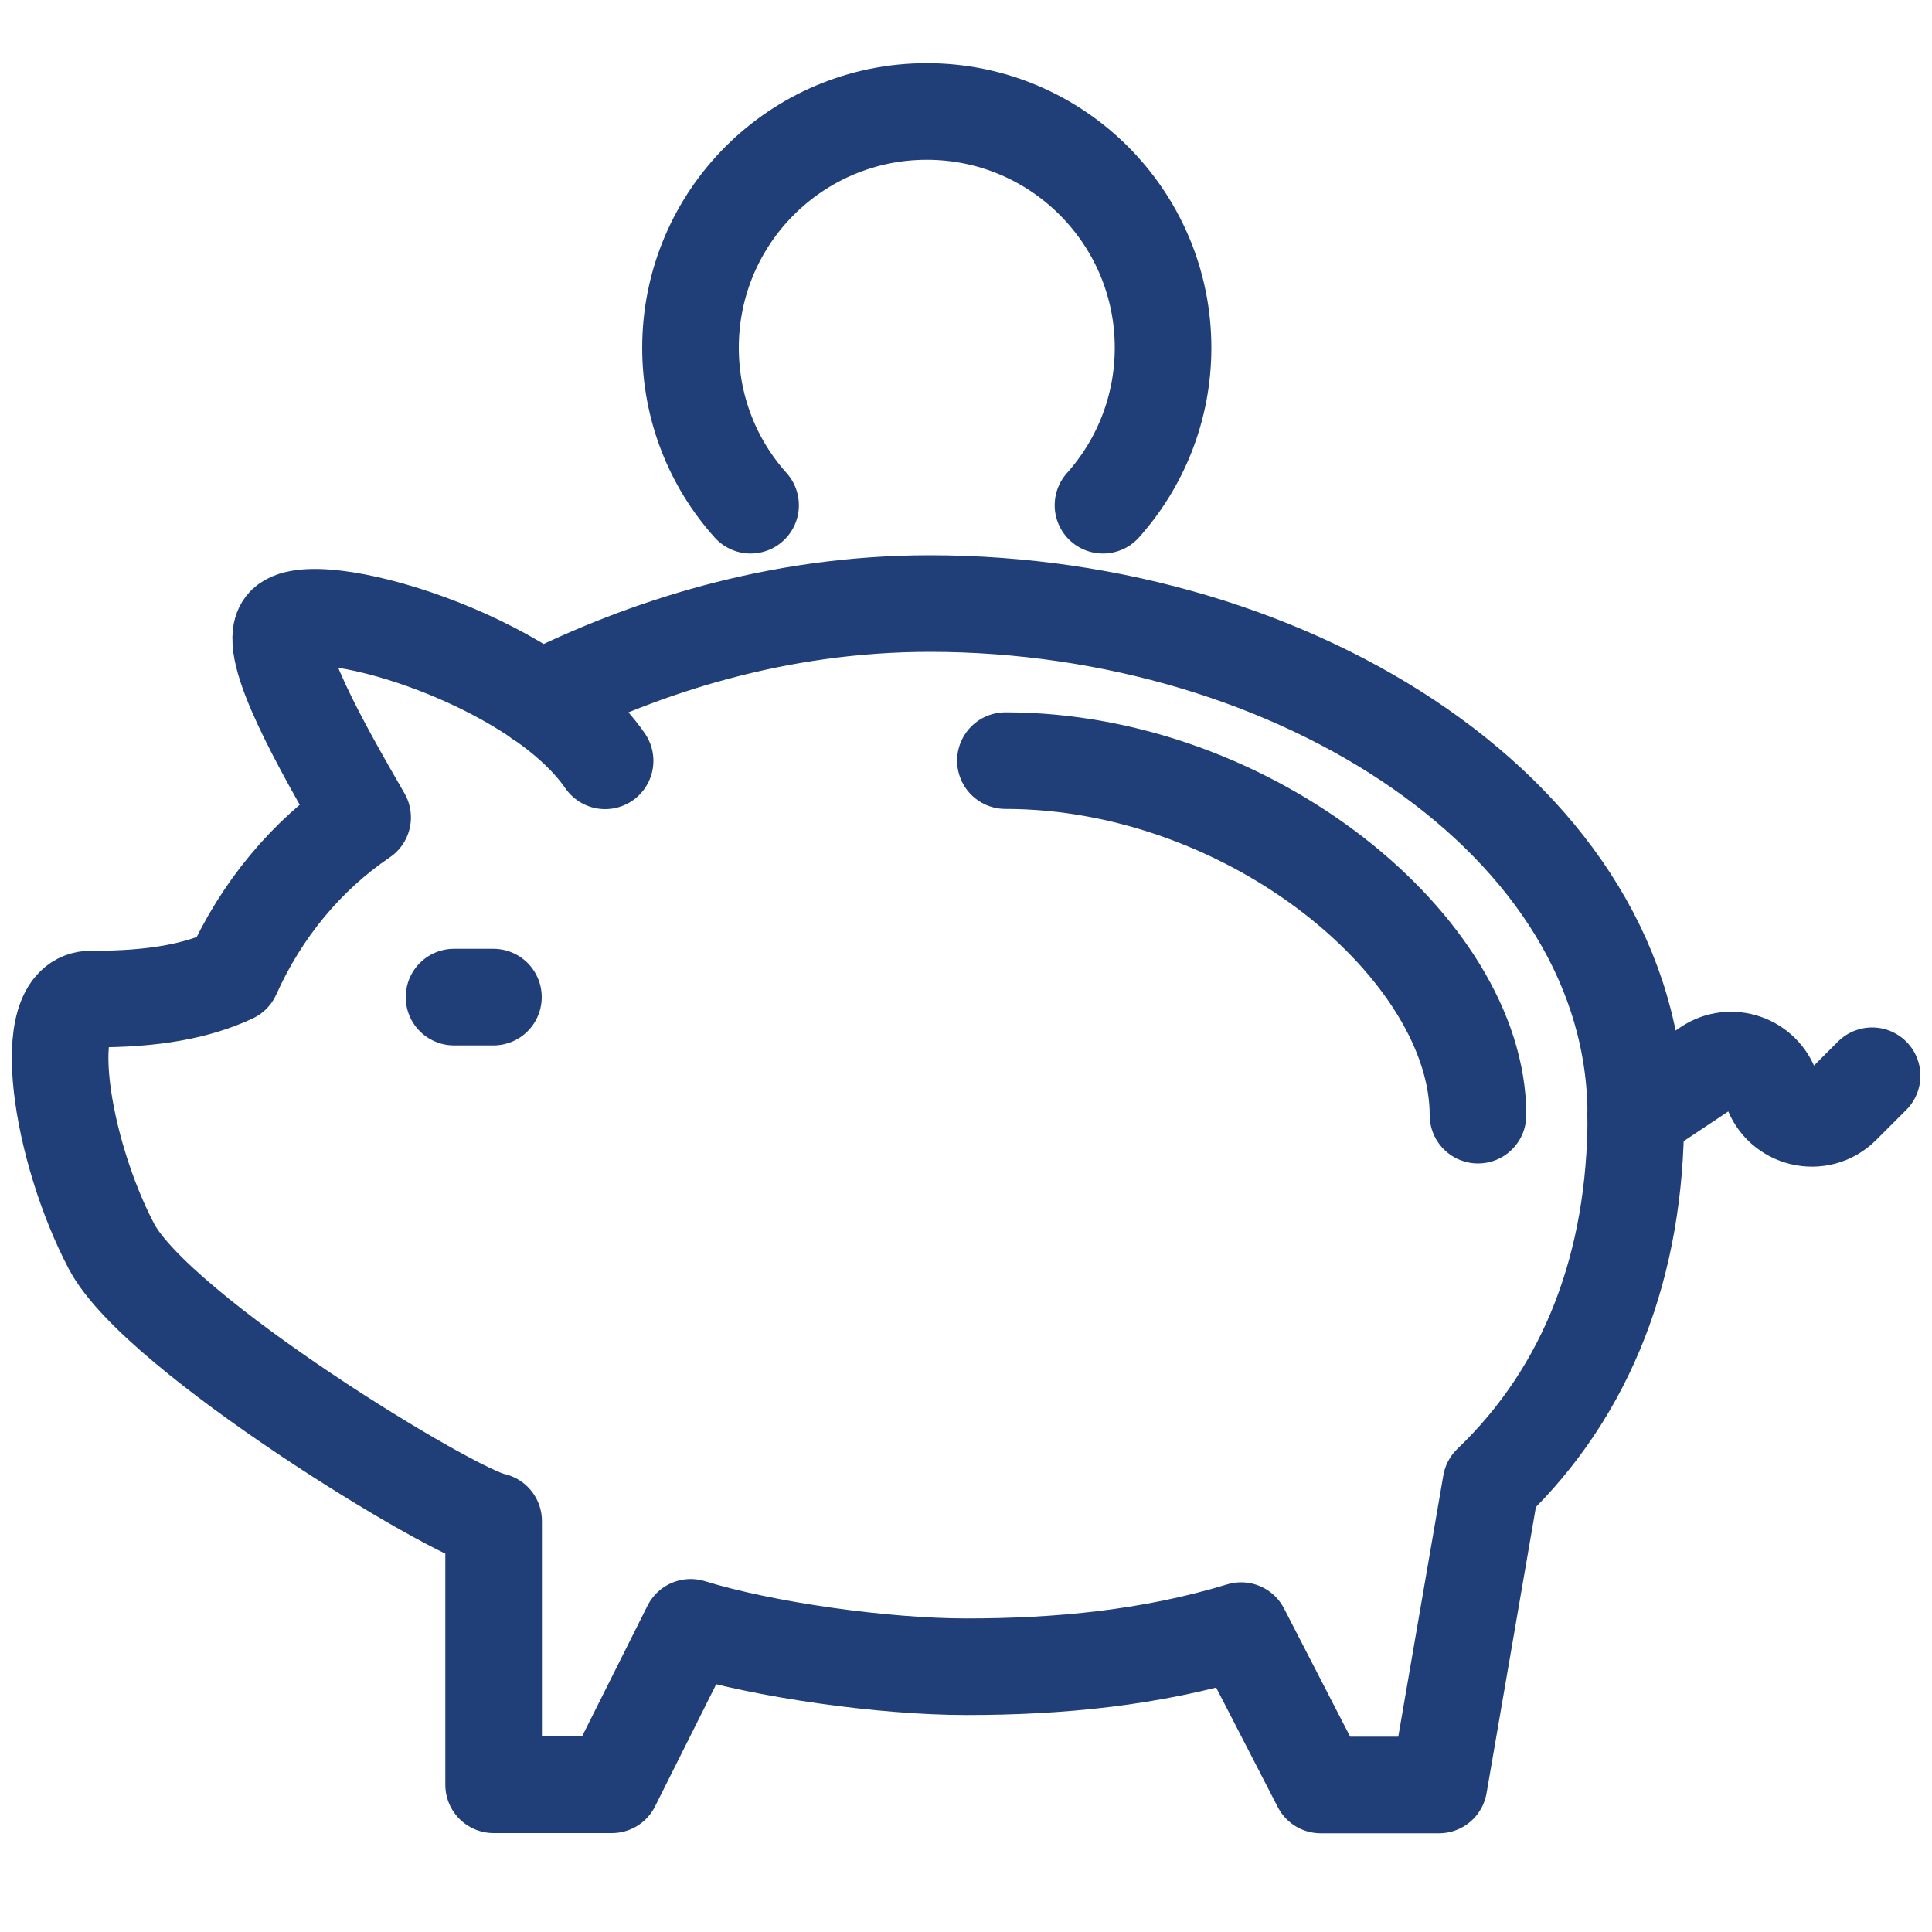 <?xml version="1.0" encoding="UTF-8"?>
<svg id="Layer_1" data-name="Layer 1" xmlns="http://www.w3.org/2000/svg" viewBox="0 0 100 100">
  <defs>
    <style>
      .cls-1 {
        fill: none;
        stroke: #203e77;
        stroke-linecap: round;
        stroke-linejoin: round;
        stroke-width: 5px;
      }
    </style>
  </defs>
  <path class="cls-1" d="m31.32,39.38c-3.71-5.38-15.28-8.67-16.61-6.99-.95,1.2,2.02,6.39,4.06,9.92-2.91,1.97-5.25,4.79-6.75,8.14-1.78.83-4.03,1.28-7.3,1.26-2.84-.02-1.56,7.84,1.05,12.8,2.38,4.53,17.74,13.86,19.78,14.22v13.65h6.12l4.08-8.15c3.78,1.17,9.98,2.04,14.27,2.04,4.76,0,9.56-.45,14.22-1.87l4.12,7.99h6.12l2.69-15.6c5.04-4.82,7.5-11.41,7.5-19.05,0-15.3-17.61-26.5-36.54-26.5-7.96,0-14.84,2.29-20.18,4.96"/>
  <path class="cls-1" d="m76.5,57.72c0-8.59-11.72-18.35-24.46-18.35"/>
  <line class="cls-1" x1="23.5" y1="51.61" x2="25.54" y2="51.61"/>
  <path class="cls-1" d="m38.85,26.15c-1.94-2.16-3.11-5.02-3.11-8.15,0-6.76,5.48-12.23,12.23-12.23s12.23,5.48,12.23,12.23c0,3.13-1.18,5.99-3.11,8.15"/>
  <path class="cls-1" d="m84.66,57.72l3.72-2.48c1.21-.81,2.85-.24,3.31,1.14h0c.52,1.55,2.49,2.02,3.65.86l1.56-1.56"/>
</svg>